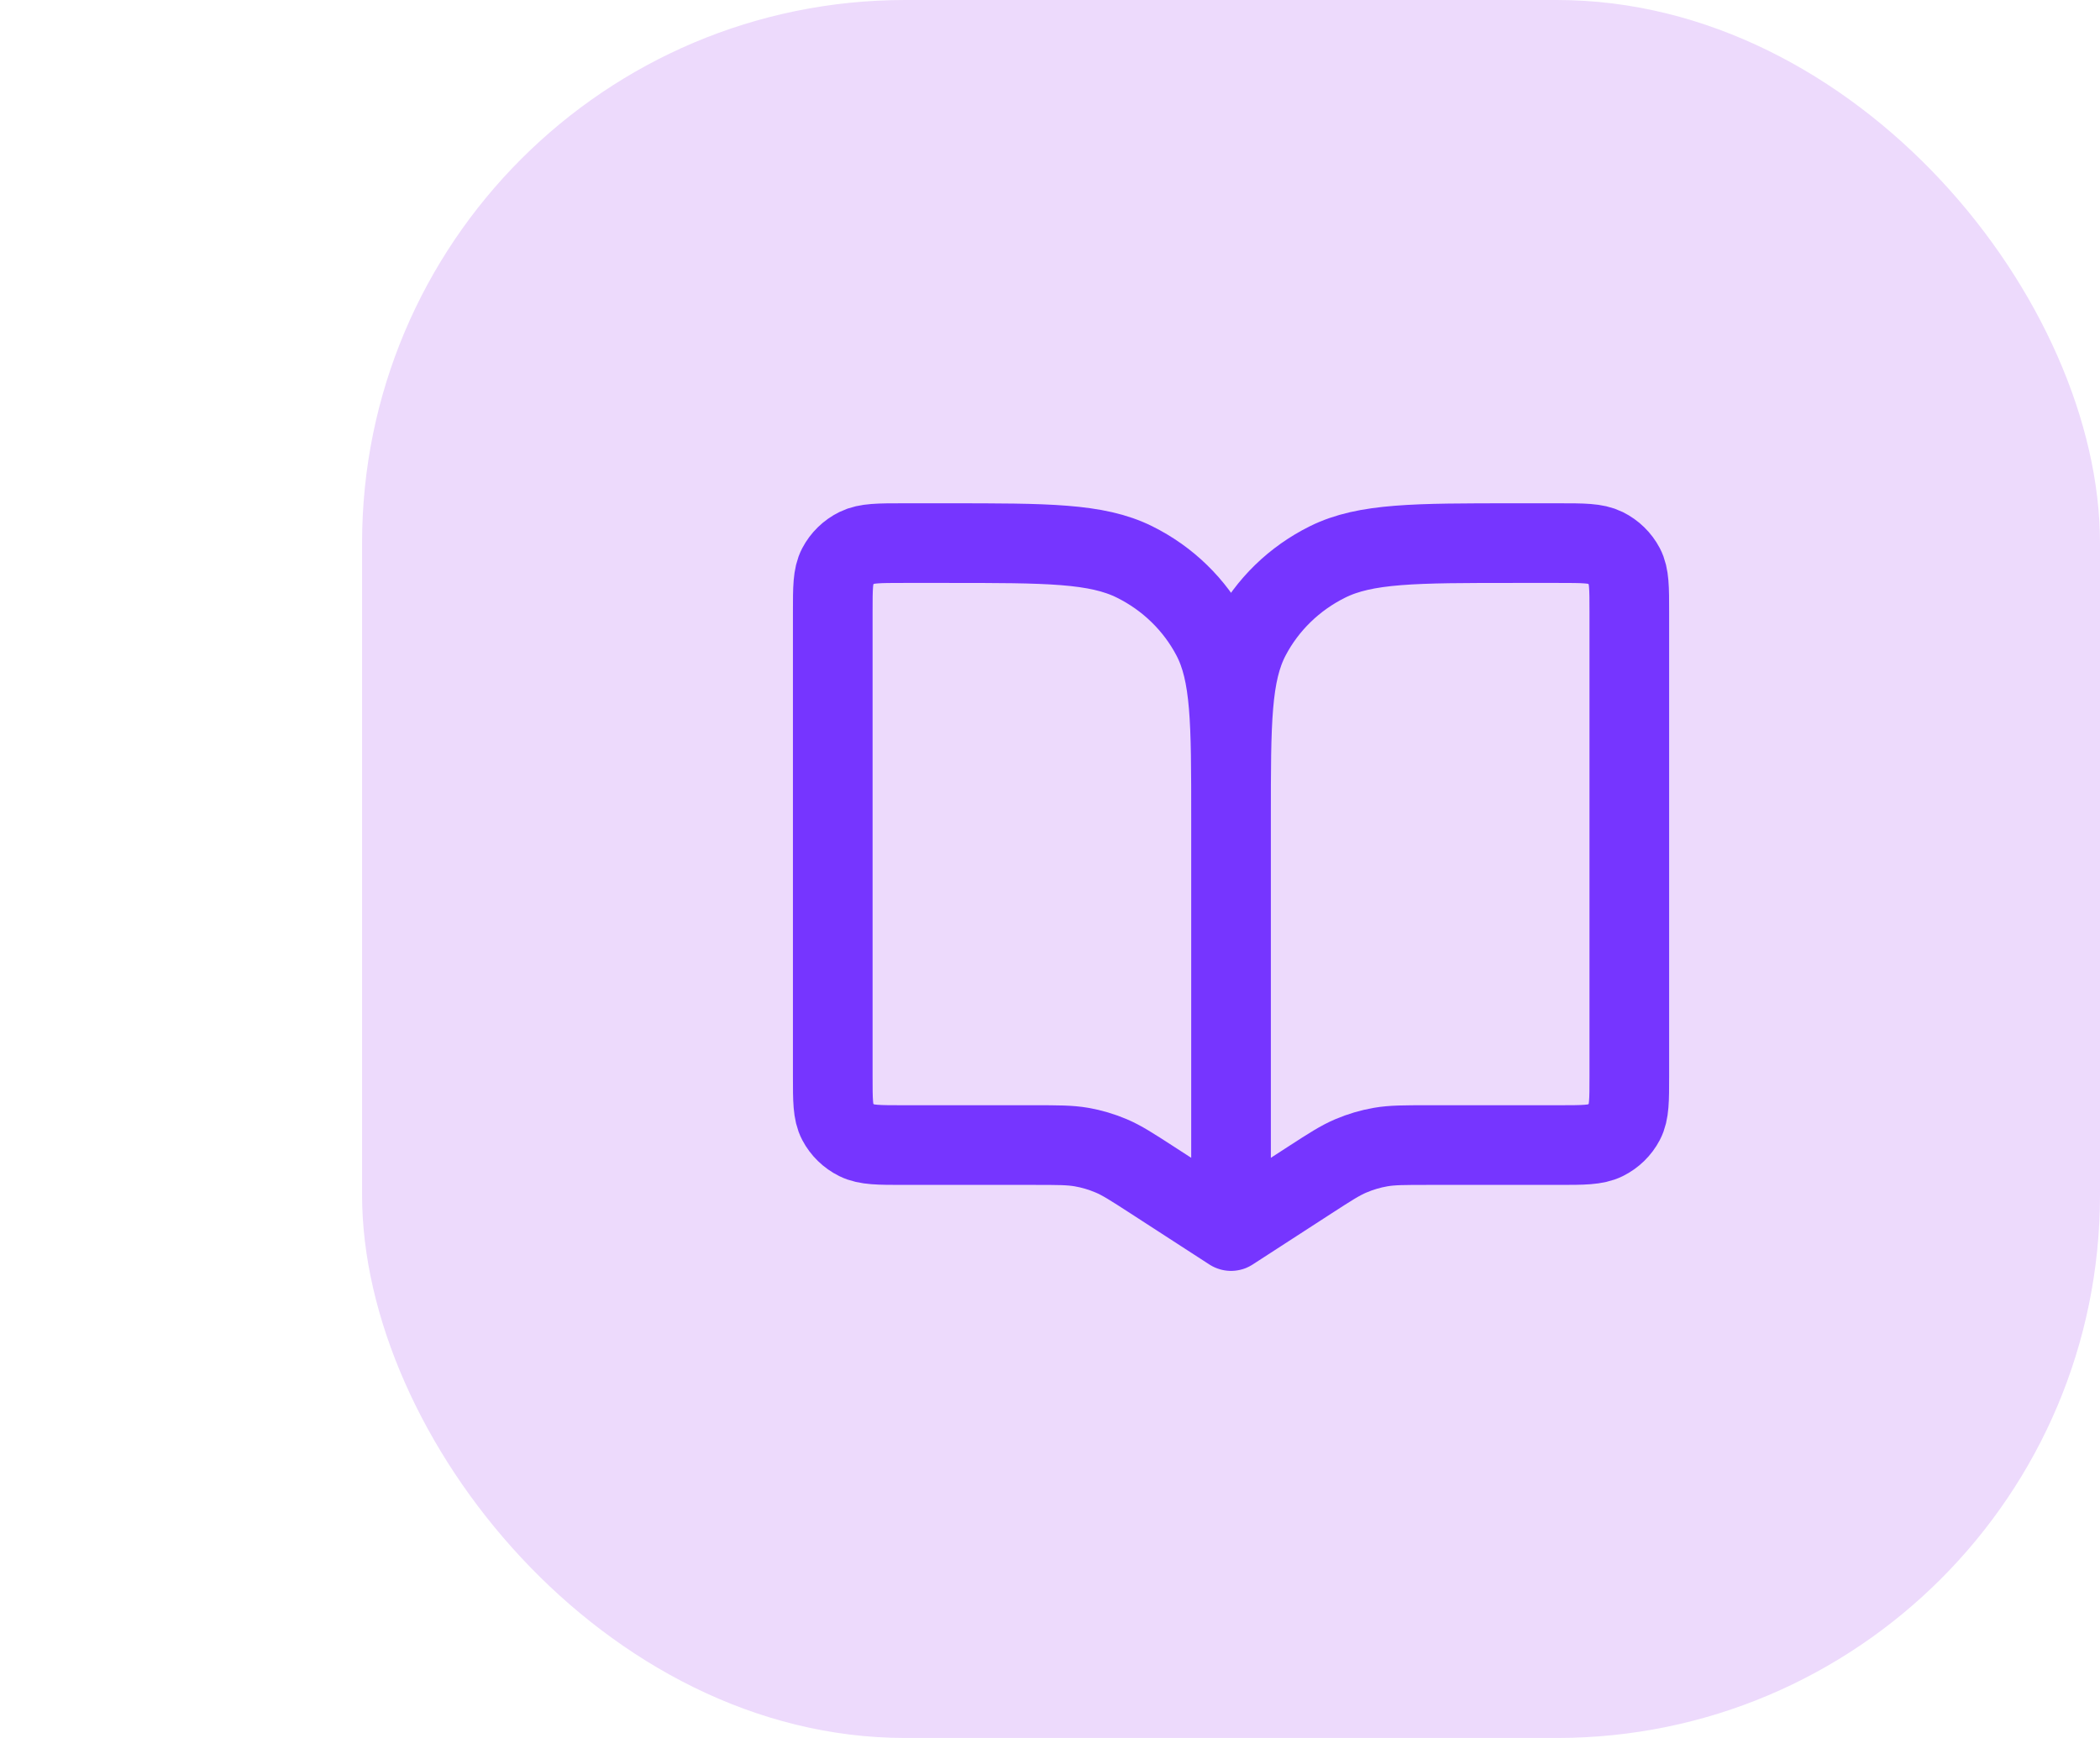 <svg width="58" height="48" viewBox="0 0 58 48" fill="none" xmlns="http://www.w3.org/2000/svg">
<rect x="10" width="48" height="48" rx="15" fill="#EDDAFC"/>
<path d="M34 22.6V34M34 22.6C34 19.94 34 18.61 33.467 17.593C32.998 16.7 32.251 15.973 31.331 15.518C30.285 15 28.916 15 26.178 15H24.956C24.271 15 23.929 15 23.667 15.129C23.437 15.243 23.25 15.425 23.133 15.648C23 15.902 23 16.235 23 16.9V29.725C23 30.39 23 30.723 23.133 30.977C23.25 31.2 23.437 31.382 23.667 31.496C23.929 31.625 24.271 31.625 24.956 31.625H28.557C29.217 31.625 29.547 31.625 29.867 31.68C30.15 31.729 30.426 31.811 30.69 31.923C30.987 32.049 31.262 32.227 31.811 32.582L34 34M34 22.6C34 19.94 34 18.61 34.533 17.593C35.002 16.7 35.749 15.973 36.669 15.518C37.715 15 39.084 15 41.822 15H43.044C43.729 15 44.071 15 44.333 15.129C44.563 15.243 44.75 15.425 44.867 15.648C45 15.902 45 16.235 45 16.9V29.725C45 30.39 45 30.723 44.867 30.977C44.75 31.2 44.563 31.382 44.333 31.496C44.071 31.625 43.729 31.625 43.044 31.625H39.443C38.783 31.625 38.453 31.625 38.133 31.68C37.85 31.729 37.574 31.811 37.31 31.923C37.013 32.049 36.738 32.227 36.189 32.582L34 34" stroke="#7635FF" stroke-width="2.2" stroke-linecap="round" stroke-linejoin="round"/>
</svg>
